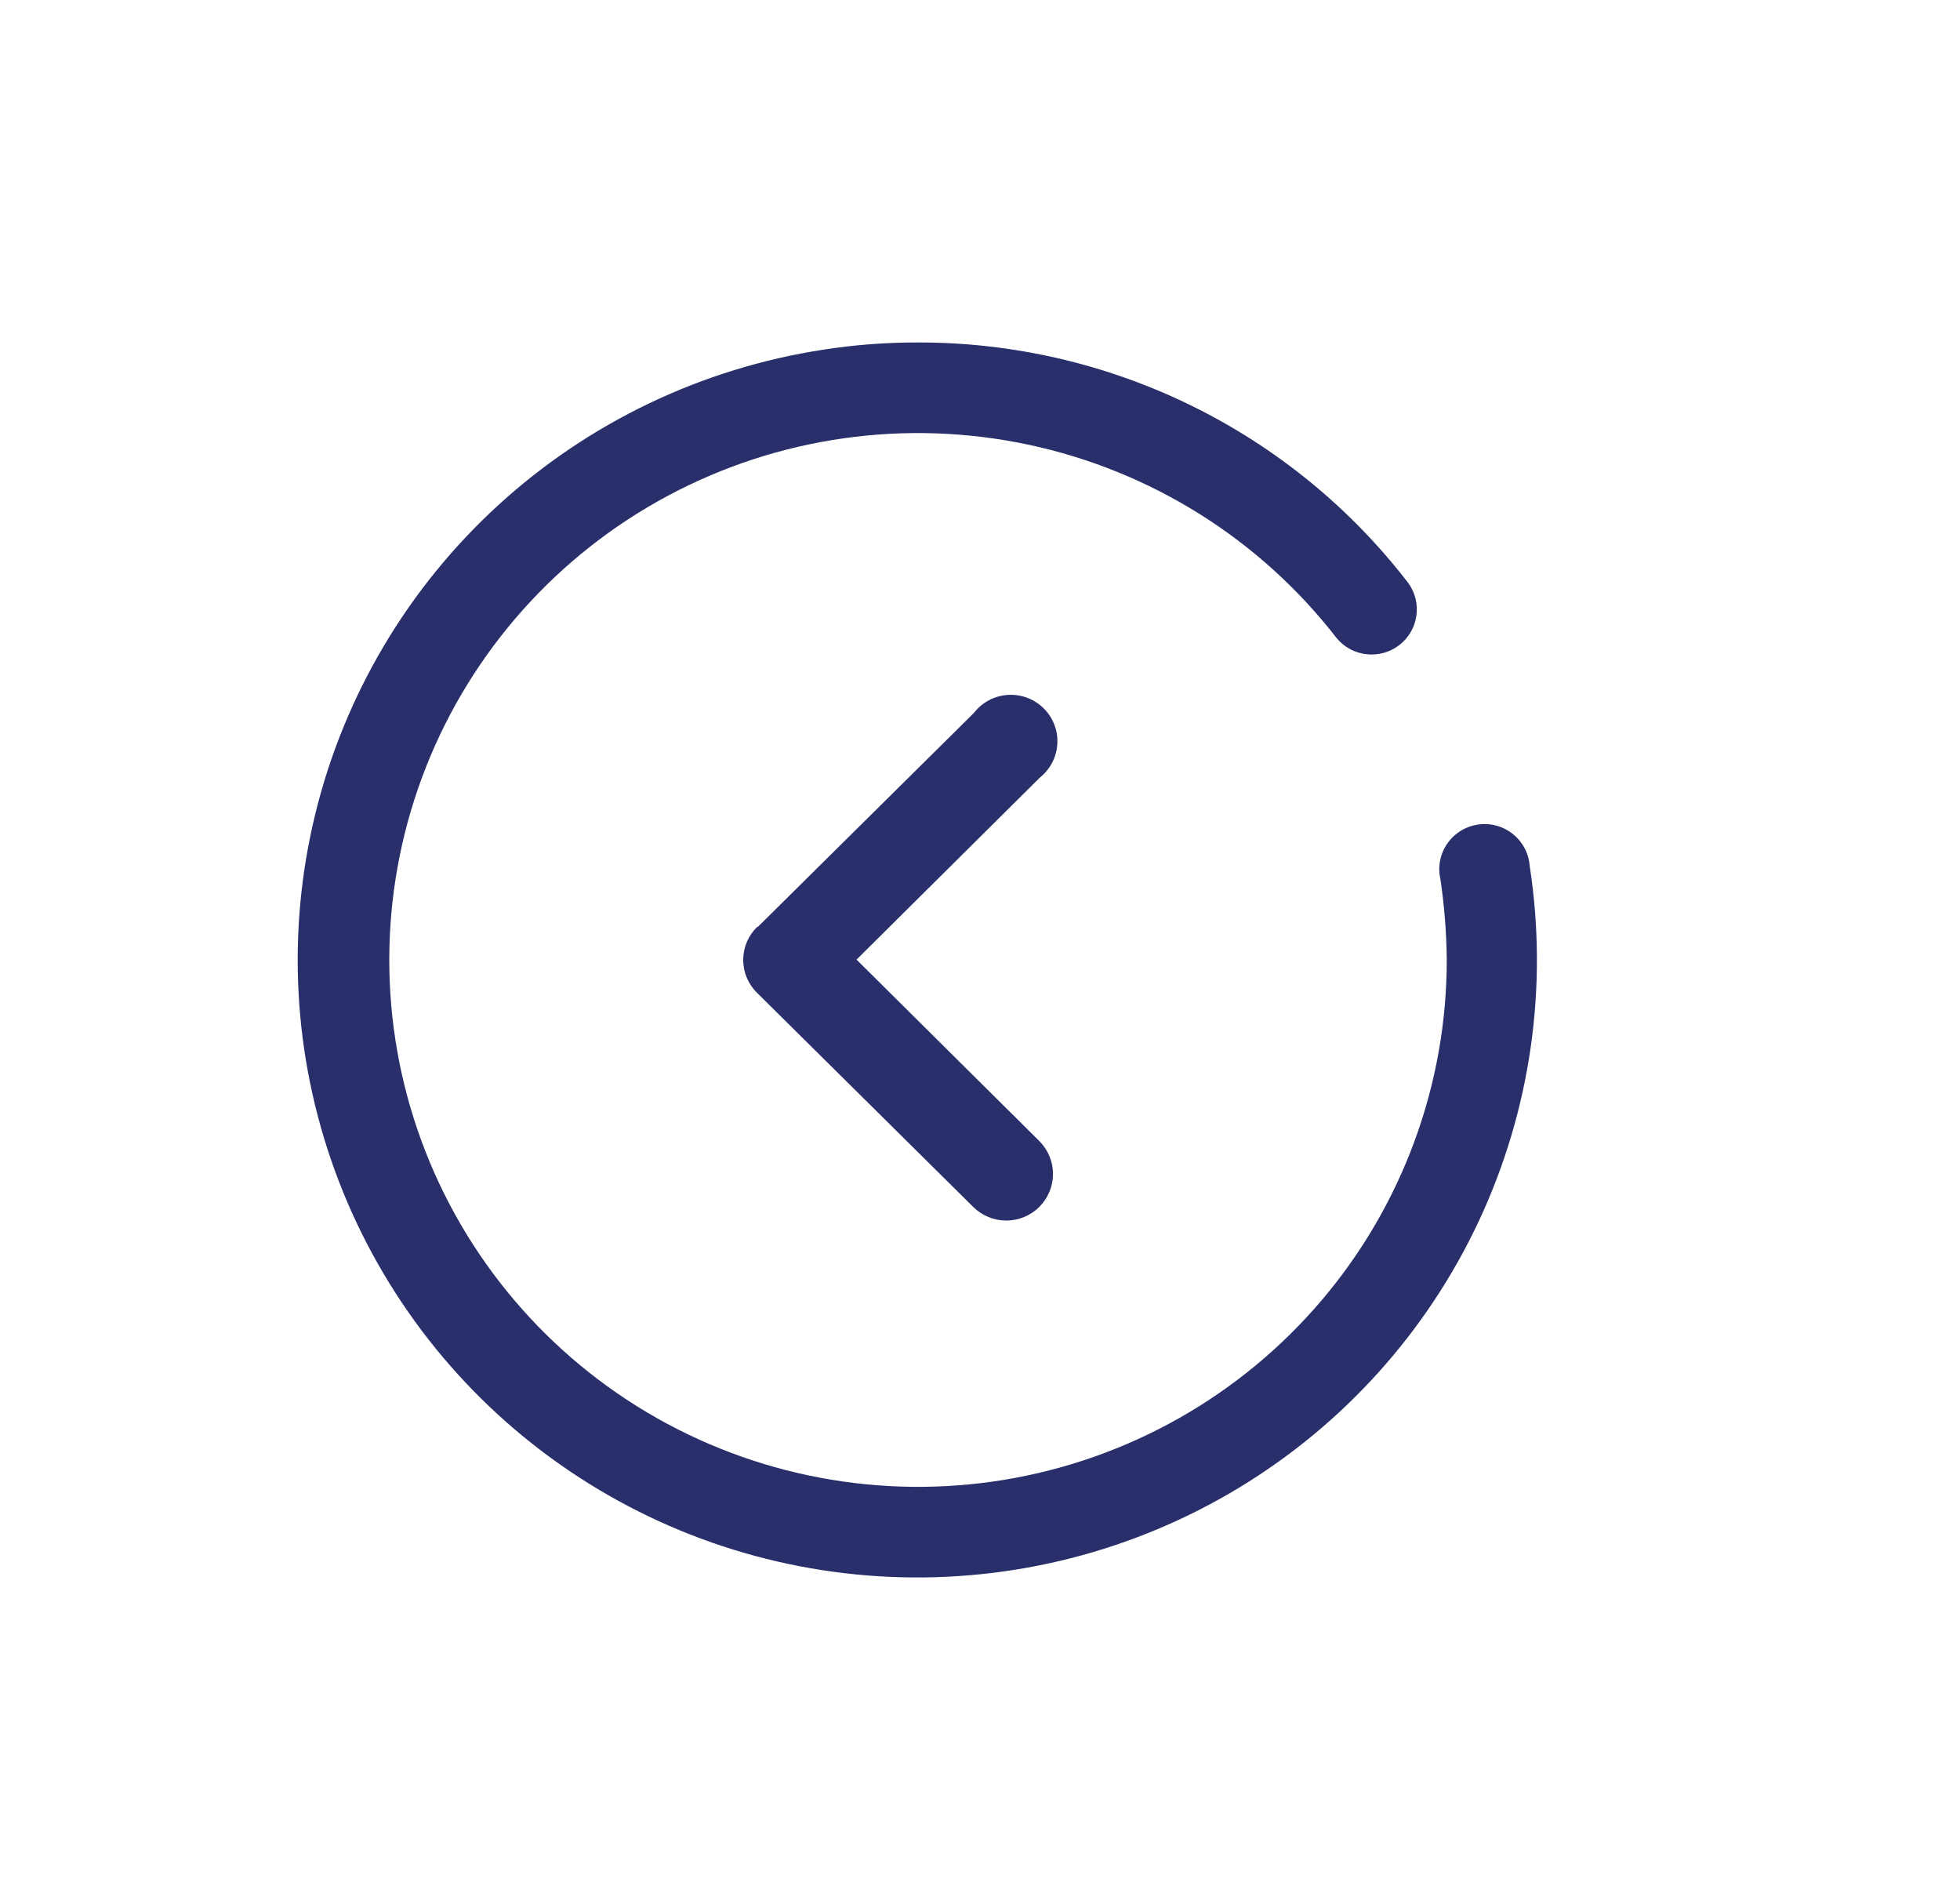<svg width="75" height="72" viewBox="0 0 75 72" fill="none" xmlns="http://www.w3.org/2000/svg">
<path d="M35.103 13.102C38.736 13.092 42.321 13.918 45.581 15.515C48.84 17.112 51.685 19.438 53.894 22.312C54.154 22.675 54.263 23.126 54.197 23.568C54.131 24.01 53.896 24.409 53.54 24.682C53.185 24.955 52.737 25.079 52.291 25.029C51.845 24.98 51.436 24.76 51.15 24.416C48.223 20.634 44.043 18.011 39.356 17.013C34.669 16.015 29.778 16.707 25.555 18.967C21.333 21.227 18.052 24.906 16.299 29.35C14.545 33.795 14.432 38.715 15.98 43.234C17.528 47.754 20.636 51.579 24.75 54.029C28.865 56.478 33.718 57.393 38.447 56.61C43.175 55.827 47.47 53.397 50.568 49.752C53.666 46.108 55.364 41.487 55.361 36.712C55.35 35.687 55.27 34.664 55.12 33.65C55.066 33.418 55.059 33.177 55.102 32.943C55.145 32.708 55.237 32.485 55.371 32.287C55.505 32.09 55.678 31.922 55.881 31.794C56.083 31.667 56.31 31.583 56.546 31.547C56.783 31.511 57.025 31.525 57.256 31.586C57.487 31.648 57.703 31.757 57.889 31.906C58.076 32.055 58.23 32.241 58.341 32.453C58.452 32.664 58.518 32.896 58.535 33.134C59.248 37.752 58.571 42.476 56.589 46.711C54.607 50.945 51.409 54.499 47.4 56.923C43.391 59.346 38.75 60.531 34.065 60.327C29.38 60.123 24.861 58.539 21.079 55.776C17.297 53.013 14.423 49.194 12.82 44.803C11.217 40.413 10.956 35.647 12.072 31.109C13.187 26.571 15.628 22.464 19.086 19.308C22.544 16.152 26.864 14.089 31.499 13.379C32.691 13.192 33.896 13.1 35.103 13.102ZM28.995 35.464L37.266 27.275C37.416 27.081 37.605 26.919 37.821 26.801C38.037 26.683 38.275 26.61 38.521 26.588C38.766 26.567 39.014 26.596 39.247 26.674C39.481 26.752 39.696 26.878 39.878 27.043C40.061 27.208 40.207 27.409 40.307 27.634C40.408 27.858 40.461 28.1 40.462 28.346C40.464 28.591 40.414 28.835 40.317 29.06C40.219 29.286 40.076 29.489 39.896 29.657L39.769 29.77L32.776 36.712L39.769 43.653C40.105 43.987 40.293 44.441 40.293 44.913C40.293 45.386 40.105 45.839 39.769 46.173C39.434 46.507 38.979 46.695 38.505 46.695C38.03 46.695 37.575 46.507 37.24 46.173L28.97 37.984C28.802 37.82 28.668 37.624 28.577 37.407C28.486 37.191 28.439 36.959 28.439 36.724C28.439 36.489 28.486 36.257 28.577 36.041C28.668 35.825 28.802 35.629 28.97 35.464H28.995Z" fill="#282F6A"/>
</svg>
